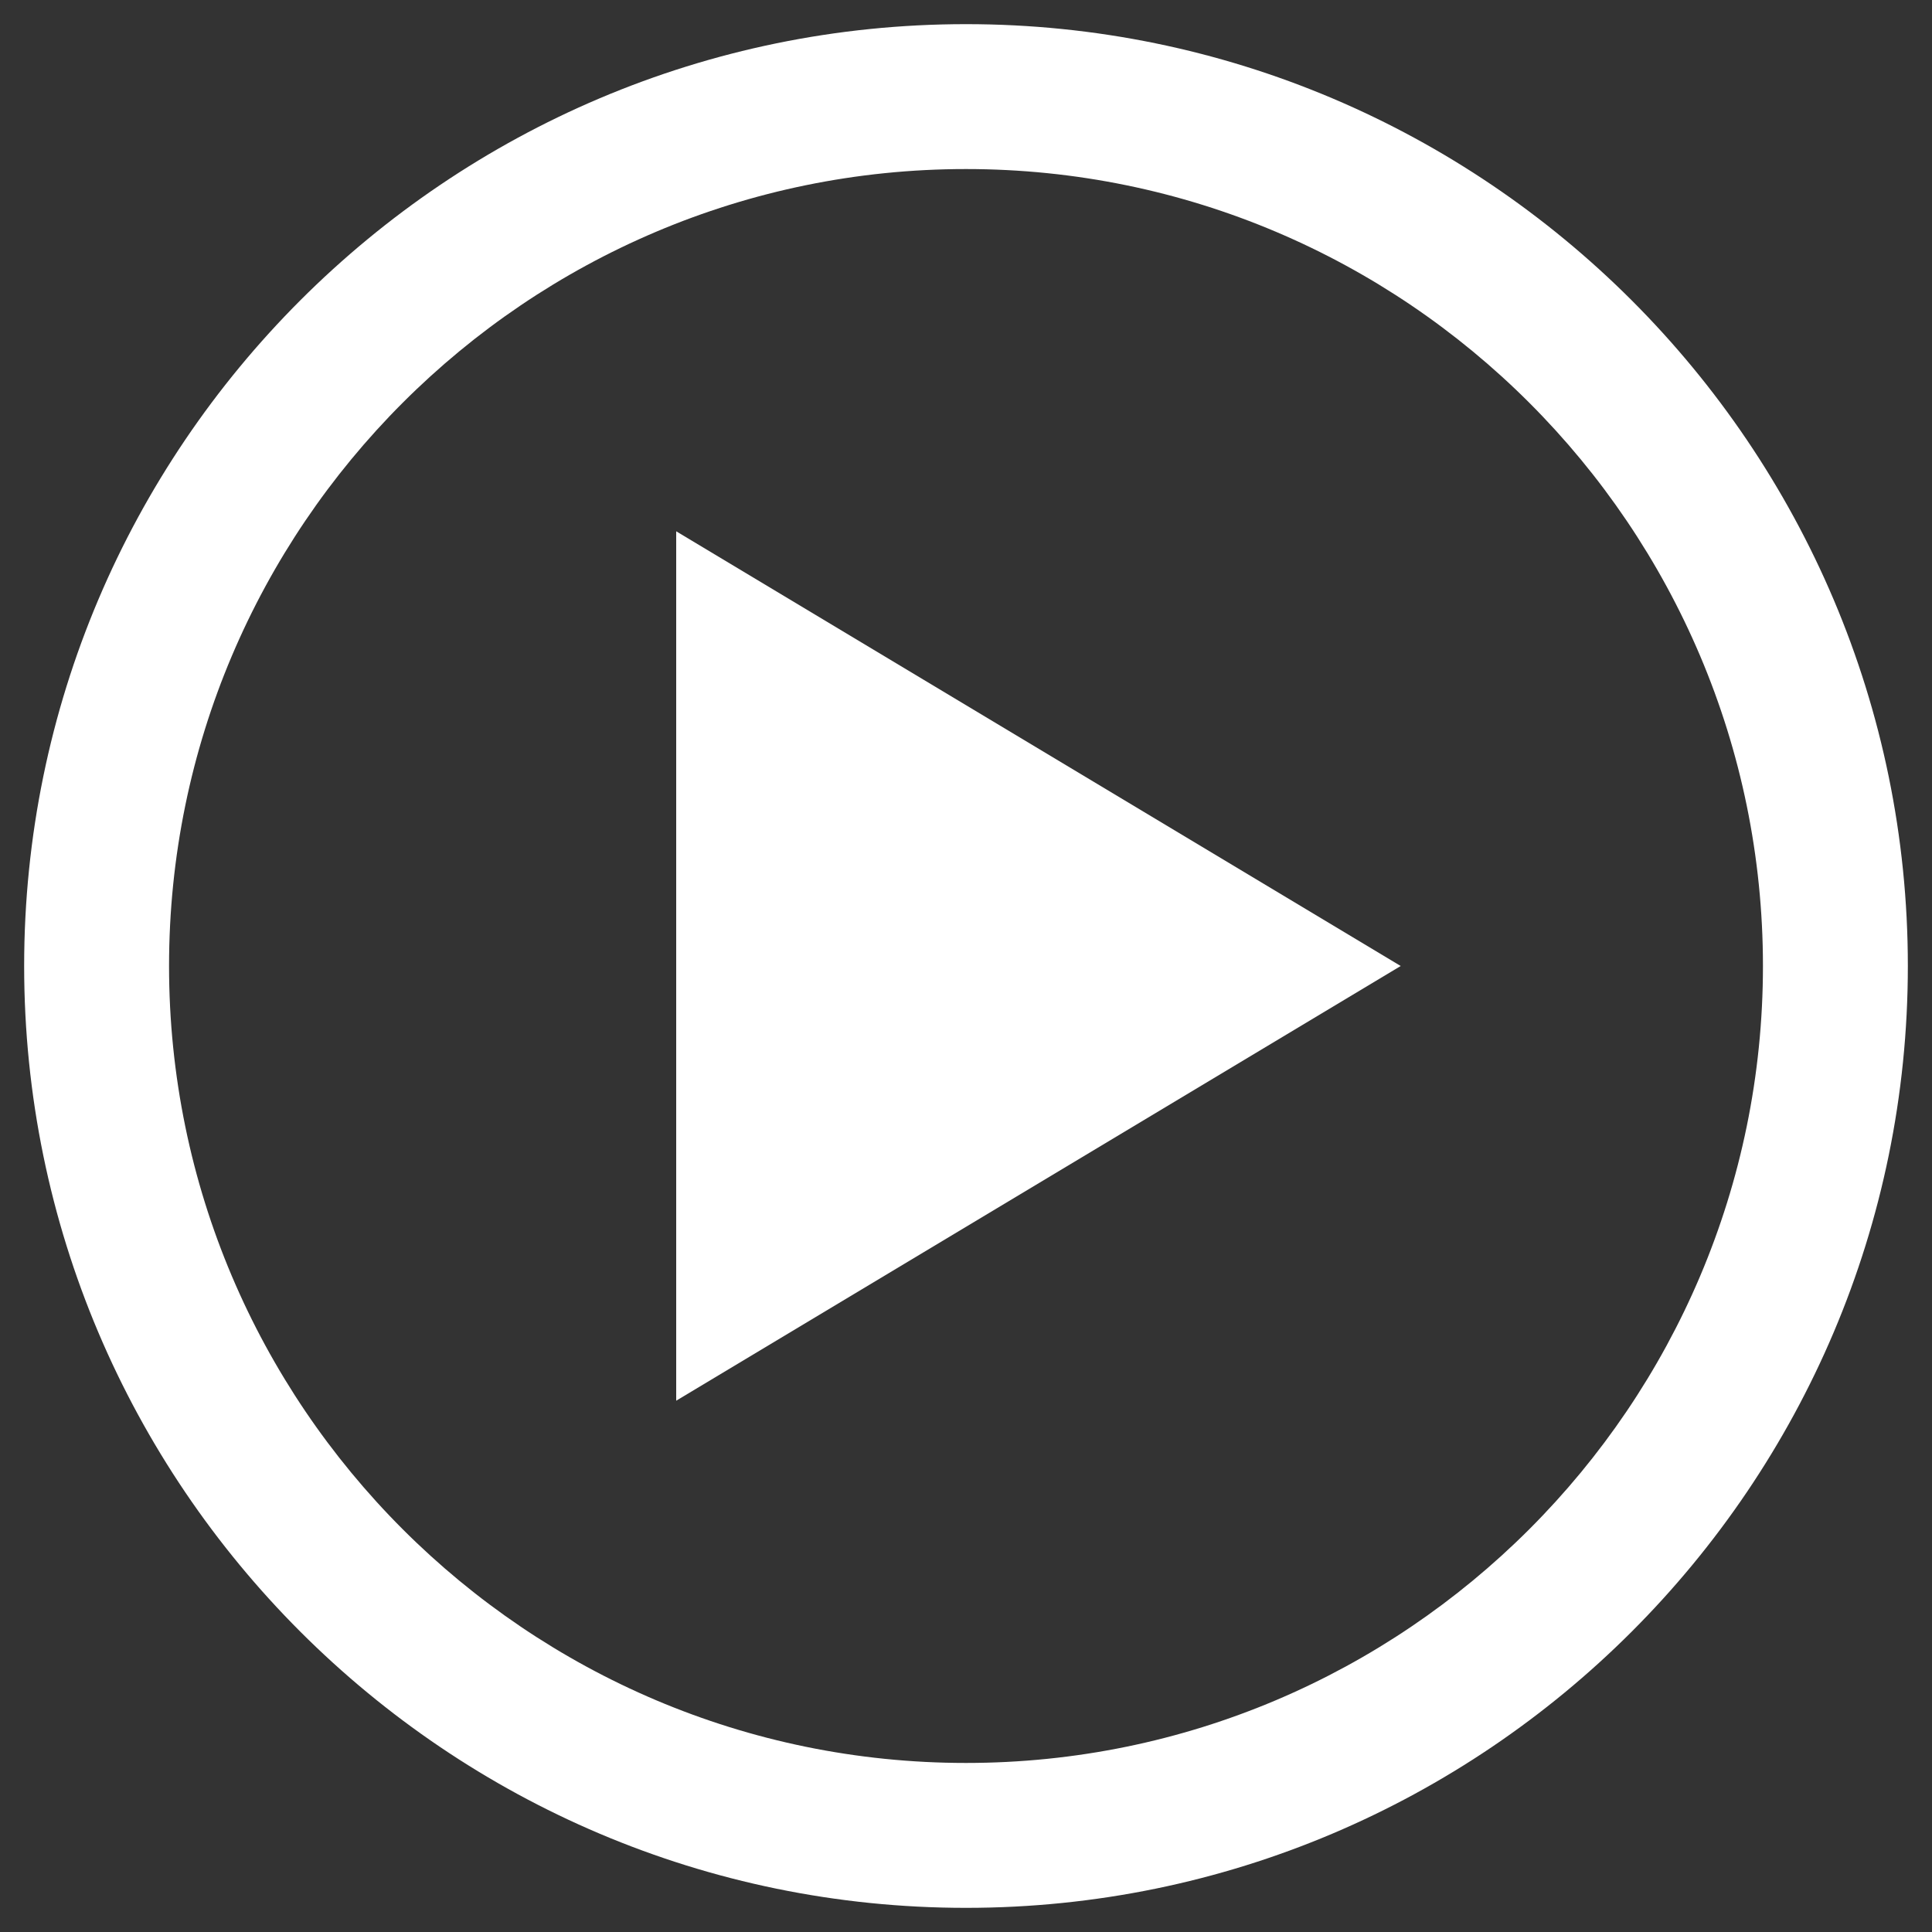 <?xml version="1.0" encoding="utf-8"?>
<!-- Generator: Adobe Illustrator 25.4.1, SVG Export Plug-In . SVG Version: 6.00 Build 0)  -->
<svg version="1.1" id="play" xmlns="http://www.w3.org/2000/svg" xmlns:xlink="http://www.w3.org/1999/xlink" x="0px" y="0px"
	 viewBox="0 0 200 200" enable-background="new 0 0 200 200" xml:space="preserve">
<rect x="0" y="0" width="200" height="200" fill="#333333" stroke="none"/>
<path fill="#FFFFFF" d="M100,197.5c-53.762,0-97.5-43.738-97.5-97.5S46.238,2.5,100,2.5s97.5,43.738,97.5,97.5
	S153.762,197.5,100,197.5z M100,17.5c-45.491,0-82.5,37.009-82.5,82.5c0,45.49,37.009,82.5,82.5,82.5c45.49,0,82.5-37.01,82.5-82.5
	C182.5,54.509,145.49,17.5,100,17.5z"/>
<polygon fill="#FFFFFF" points="70,55 70,145 145,100 "/>
</svg>
